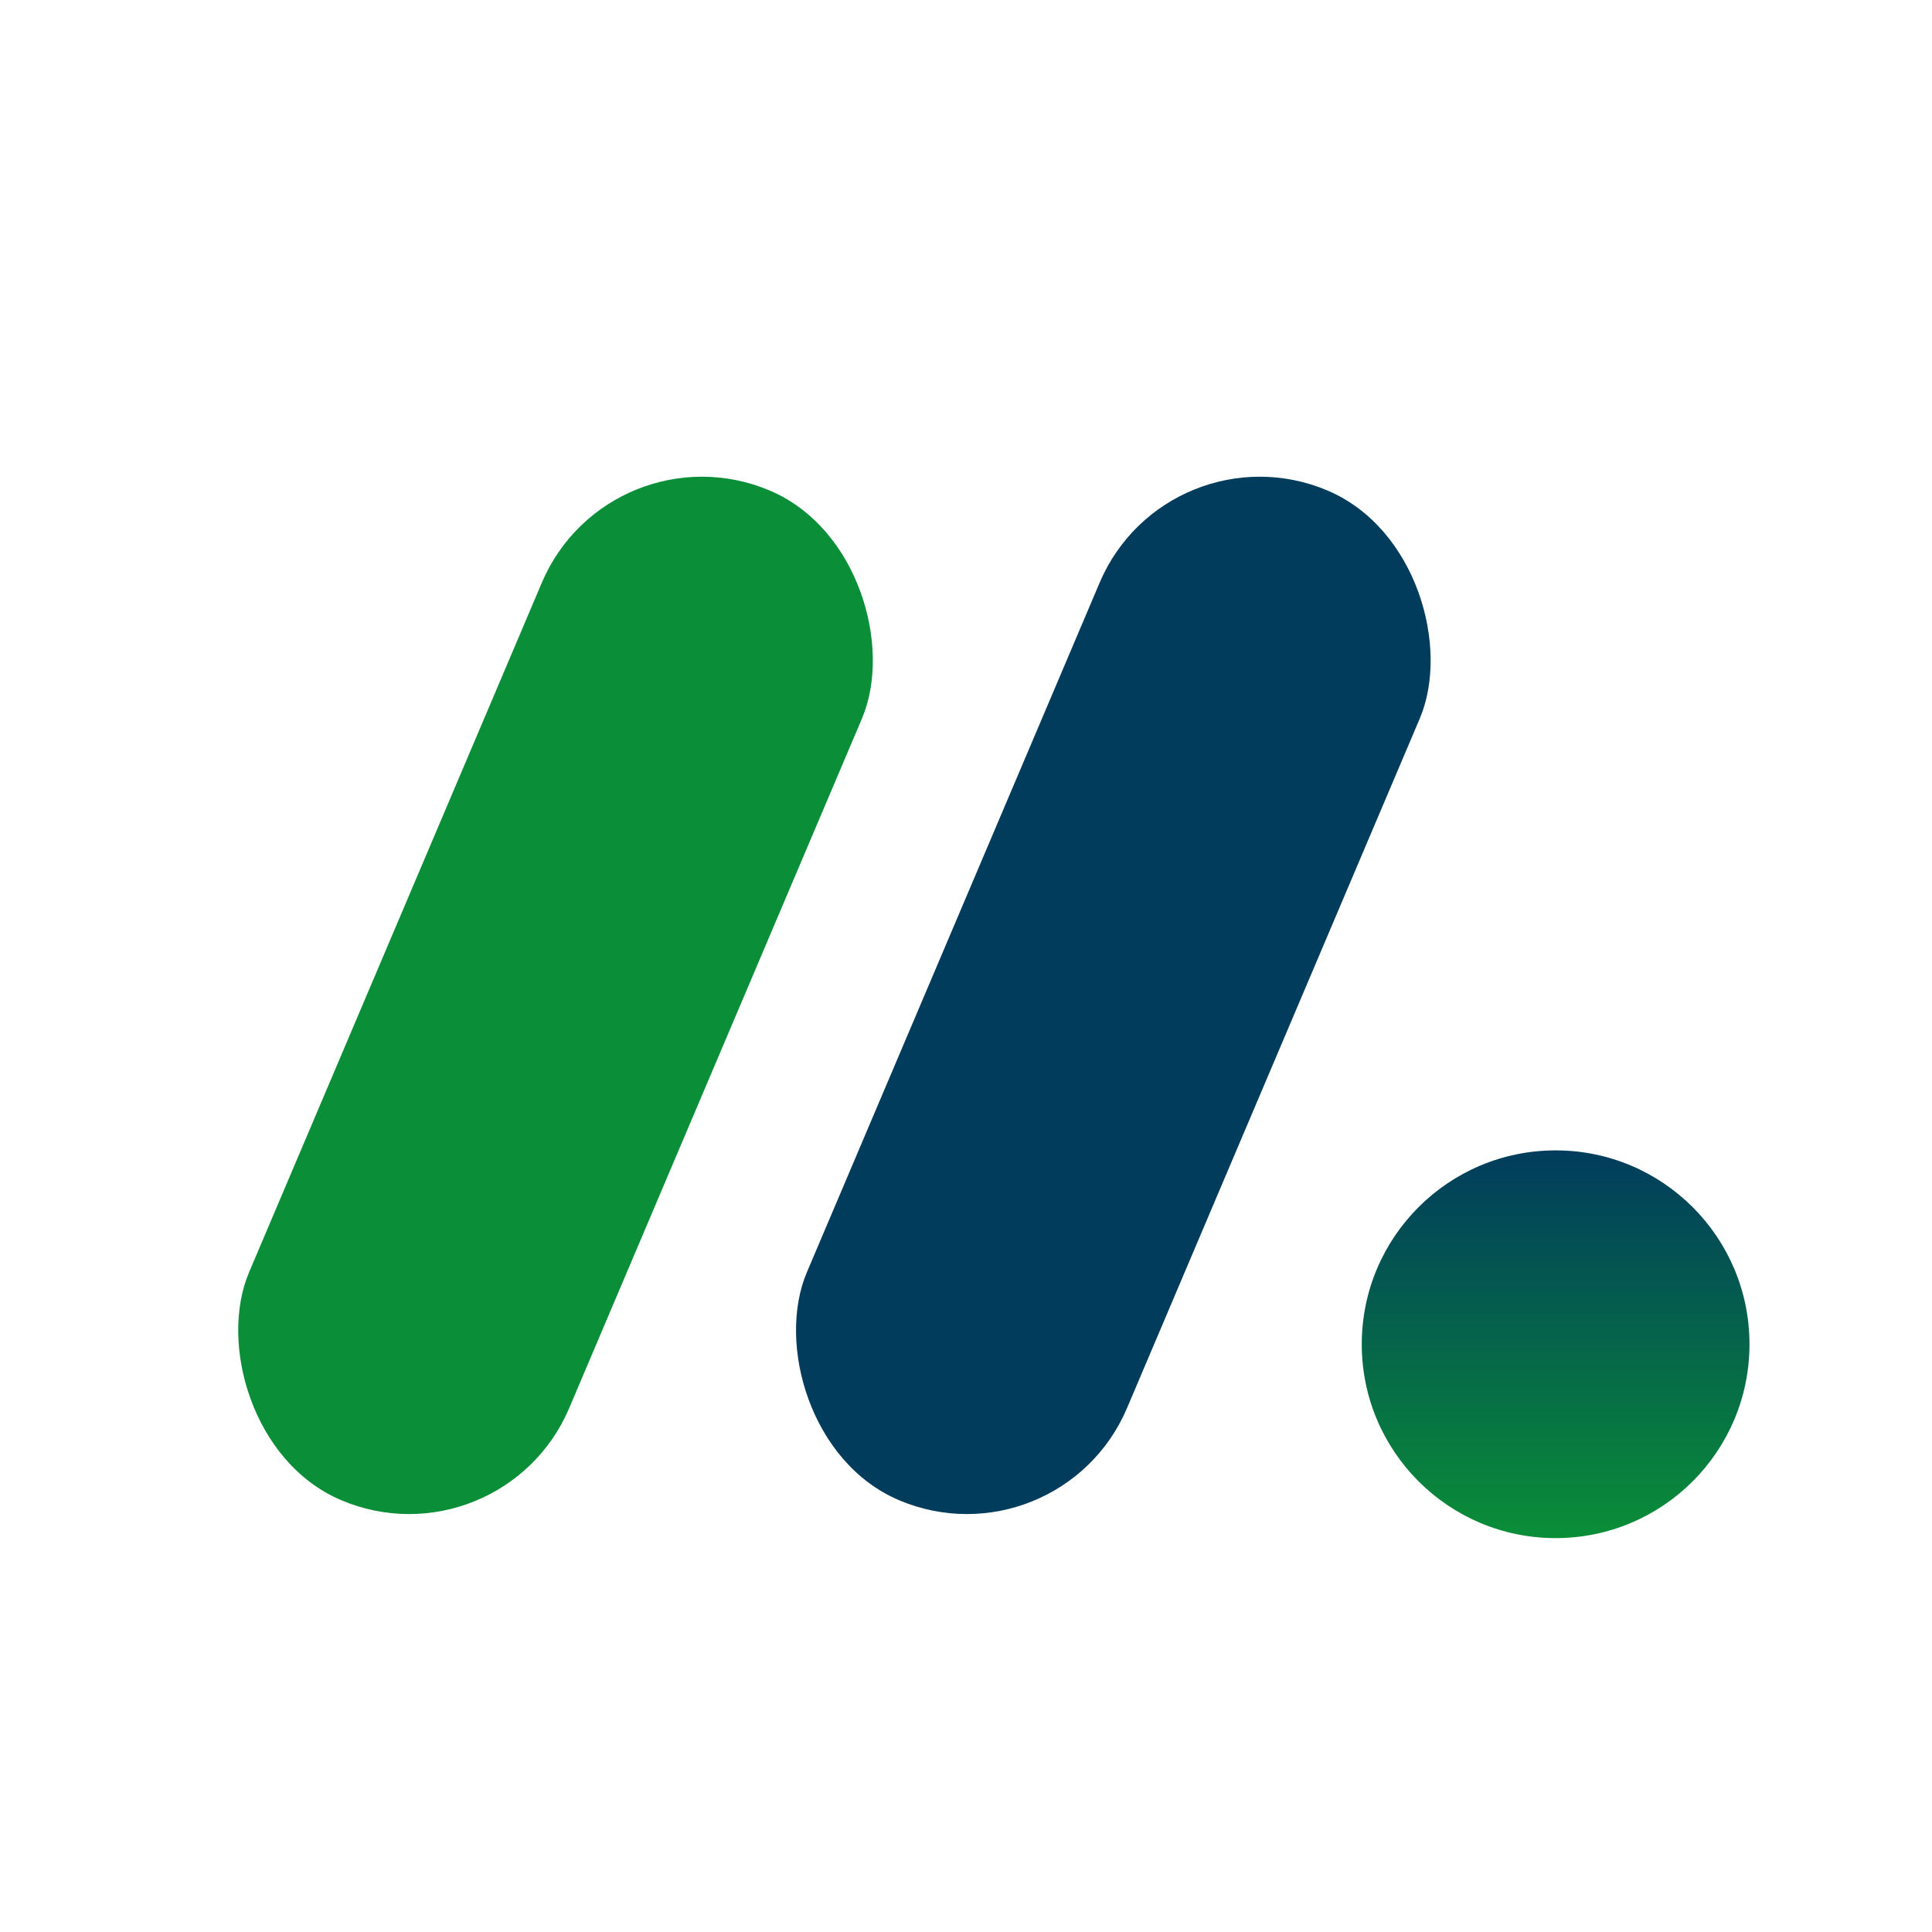 <svg width="32" height="32" viewBox="0 0 32 32" fill="none" xmlns="http://www.w3.org/2000/svg">
<circle cx="25.766" cy="22.265" r="3.211" fill="url(#paint0_linear_1227_9)"/>
<rect x="19.339" y="7" width="5.76" height="18.167" rx="2.88" transform="rotate(23.004 19.339 7)" fill="#013C5D"/>
<rect x="10.1" y="7" width="5.76" height="18.167" rx="2.88" transform="rotate(23.004 10.1 7)" fill="#0A8E37"/>
<defs>
<linearGradient id="paint0_linear_1227_9" x1="25.766" y1="19.053" x2="25.766" y2="25.476" gradientUnits="userSpaceOnUse">
<stop stop-color="#013C5D"/>
<stop offset="1" stop-color="#0A8E37"/>
</linearGradient>
</defs>
</svg>
